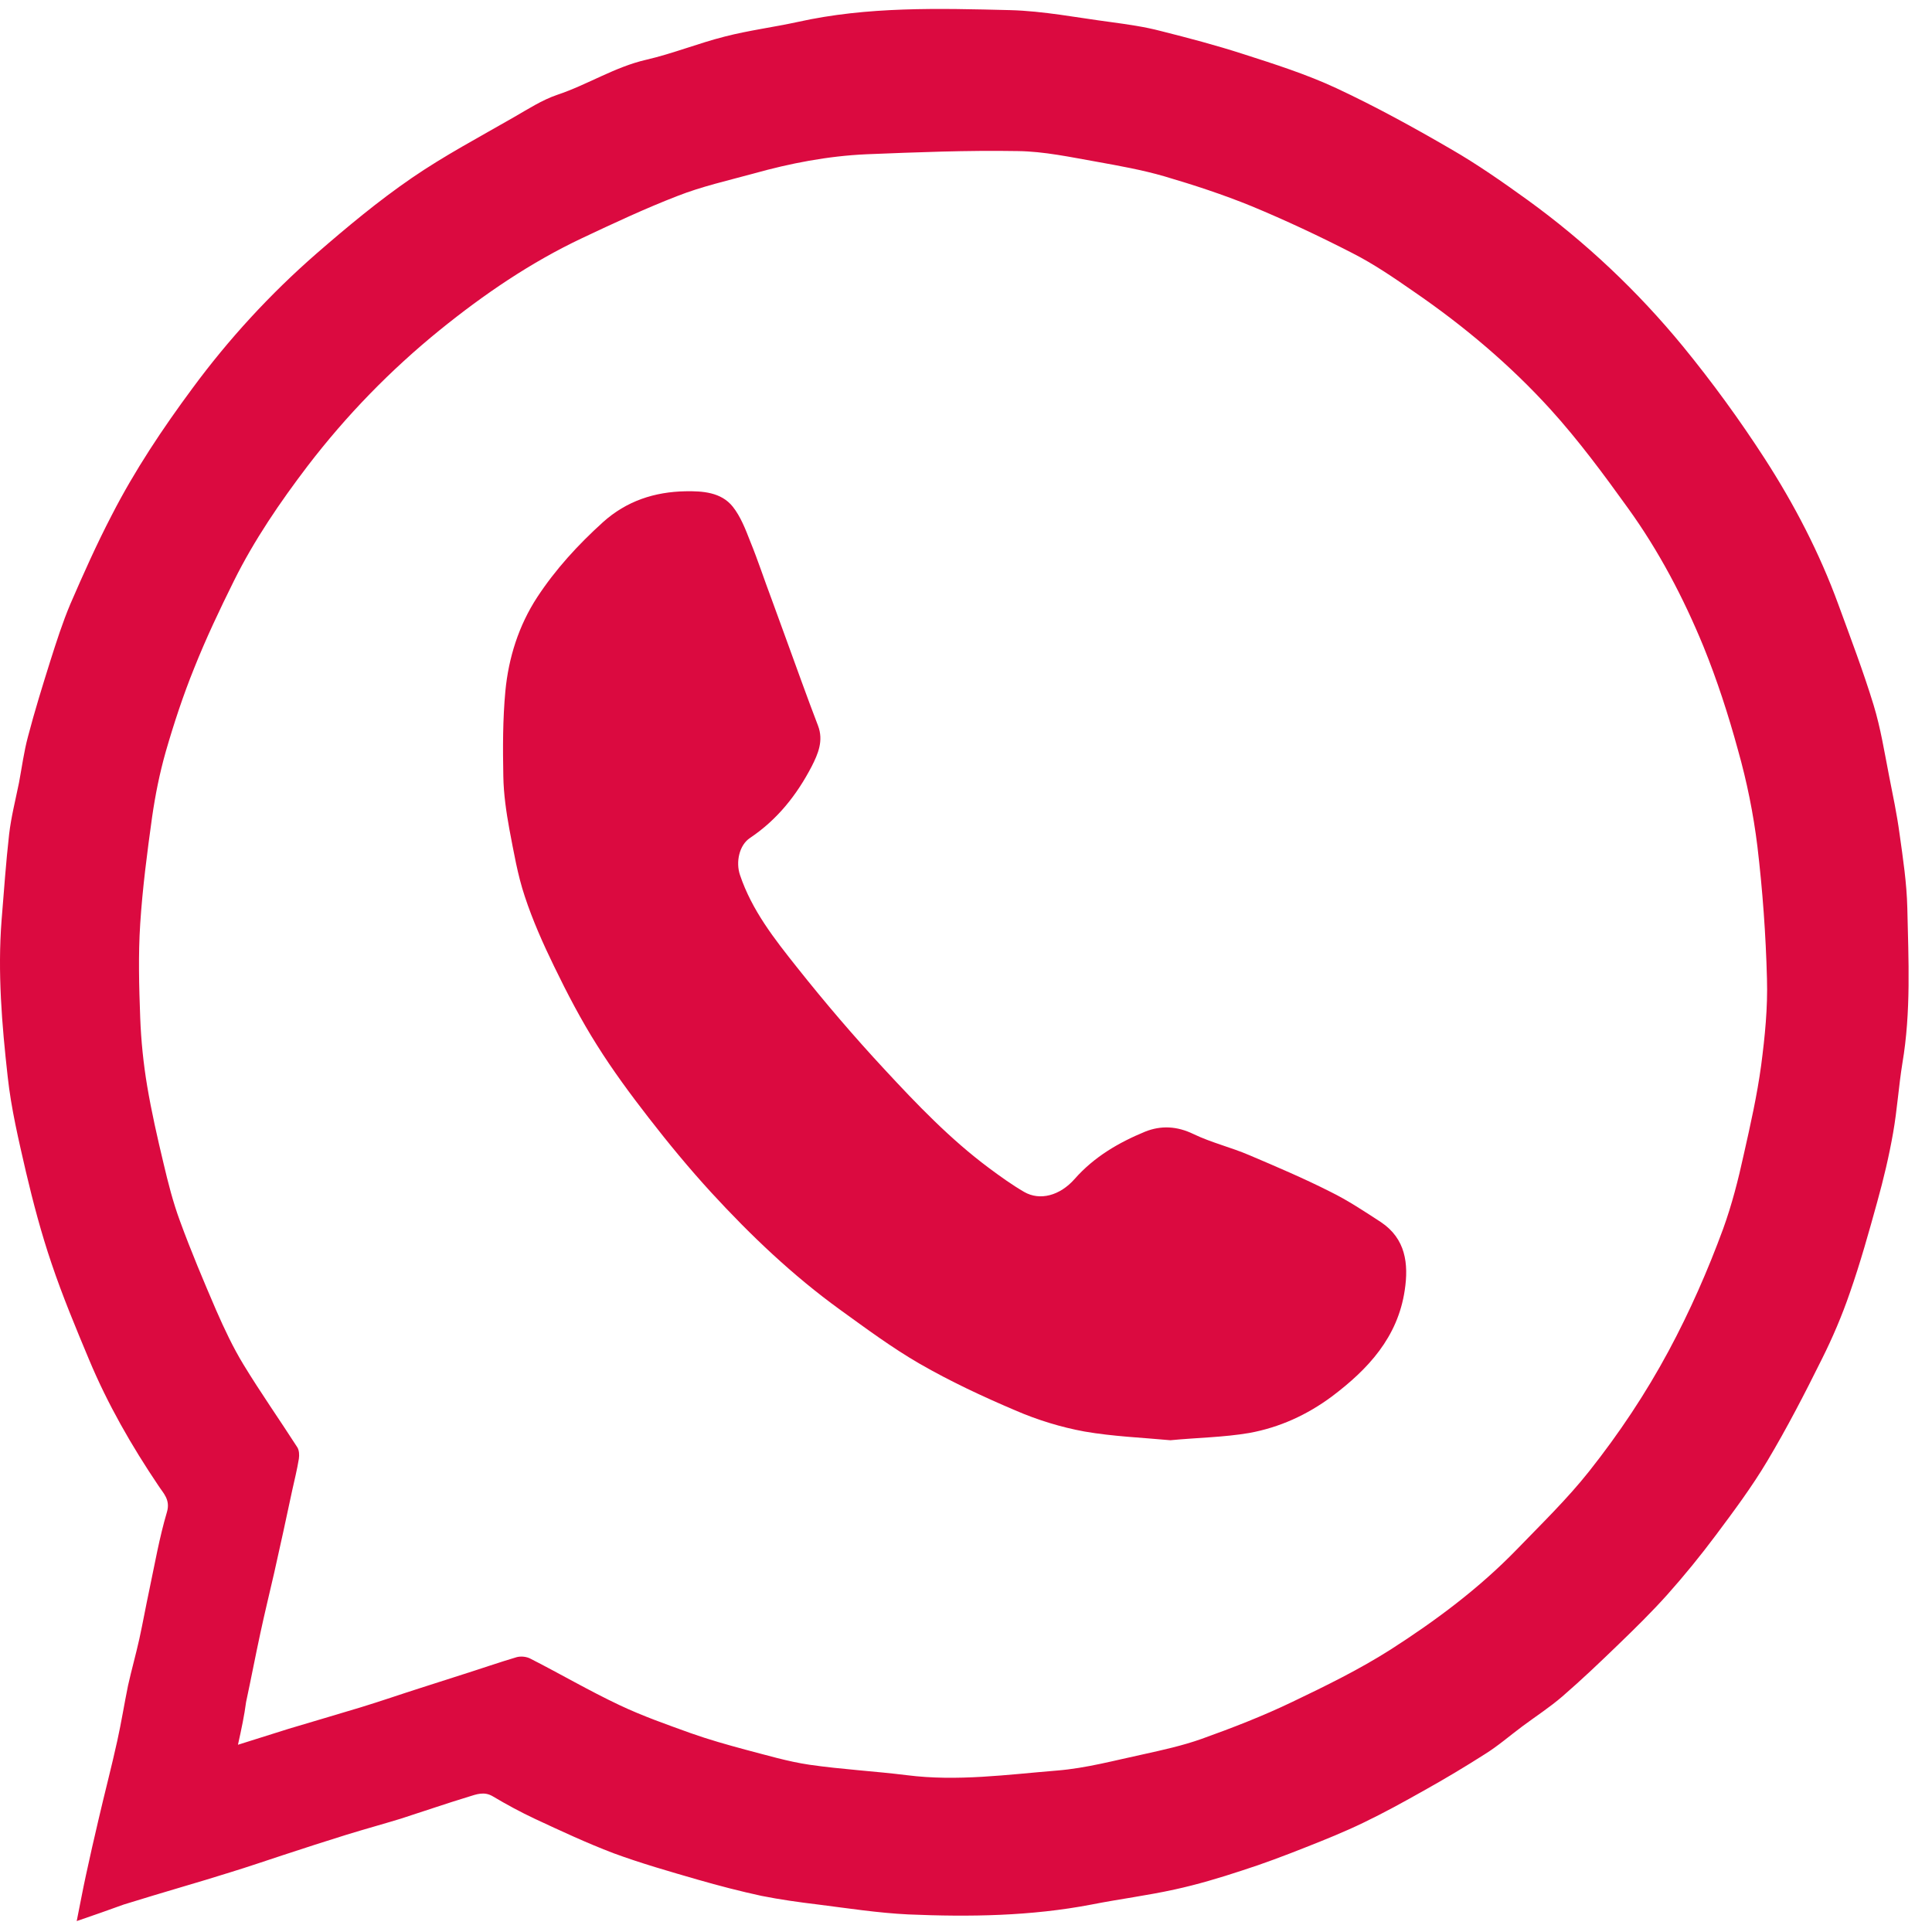 <svg width="71" height="71" viewBox="0 0 71 71" fill="none" xmlns="http://www.w3.org/2000/svg">
<path d="M2.819 70.599C2.947 69.97 3.043 69.437 3.16 68.904C3.309 68.222 3.458 67.551 3.618 66.879C3.842 65.909 4.098 64.939 4.311 63.969C4.46 63.298 4.567 62.616 4.705 61.944C4.833 61.369 4.993 60.804 5.121 60.228C5.249 59.642 5.356 59.045 5.483 58.449C5.686 57.489 5.856 56.509 6.134 55.571C6.272 55.113 5.995 54.867 5.824 54.601C4.833 53.13 3.959 51.606 3.277 49.975C2.787 48.803 2.297 47.63 1.892 46.426C1.519 45.328 1.22 44.199 0.954 43.069C0.687 41.907 0.41 40.745 0.282 39.562C0.069 37.654 -0.091 35.736 0.058 33.818C0.144 32.762 0.218 31.697 0.336 30.652C0.41 30.023 0.57 29.394 0.698 28.765C0.804 28.201 0.879 27.625 1.028 27.071C1.273 26.133 1.561 25.206 1.849 24.289C2.073 23.586 2.297 22.882 2.584 22.2C3.064 21.092 3.554 19.994 4.109 18.928C4.951 17.287 5.974 15.752 7.072 14.27C8.404 12.461 9.93 10.803 11.623 9.325C12.752 8.344 13.903 7.385 15.129 6.543C16.323 5.723 17.612 5.04 18.87 4.316C19.392 4.017 19.915 3.676 20.48 3.484C21.599 3.111 22.59 2.461 23.752 2.195C24.721 1.971 25.67 1.587 26.64 1.342C27.514 1.118 28.42 1.001 29.305 0.809C31.884 0.234 34.506 0.308 37.117 0.372C38.353 0.404 39.579 0.649 40.805 0.809C41.423 0.894 42.052 0.98 42.659 1.14C43.672 1.395 44.684 1.662 45.675 1.982C46.837 2.355 48.01 2.728 49.107 3.239C50.546 3.911 51.942 4.678 53.317 5.477C54.298 6.042 55.225 6.692 56.142 7.353C58.273 8.899 60.181 10.7 61.844 12.725C62.922 14.043 63.925 15.42 64.85 16.85C65.937 18.534 66.864 20.314 67.557 22.211C68.004 23.436 68.473 24.662 68.857 25.92C69.113 26.762 69.251 27.636 69.422 28.51C69.56 29.213 69.71 29.917 69.806 30.631C69.933 31.537 70.072 32.453 70.093 33.37C70.136 35.278 70.232 37.185 69.912 39.072C69.774 39.925 69.72 40.788 69.571 41.63C69.422 42.483 69.219 43.335 68.985 44.177C68.676 45.296 68.367 46.405 67.983 47.503C67.695 48.345 67.344 49.165 66.949 49.954C66.32 51.222 65.67 52.48 64.945 53.695C64.38 54.644 63.72 55.528 63.059 56.413C62.494 57.17 61.886 57.916 61.258 58.619C60.693 59.248 60.085 59.845 59.478 60.431C58.806 61.081 58.135 61.721 57.421 62.339C56.952 62.744 56.44 63.074 55.939 63.447C55.481 63.788 55.055 64.161 54.575 64.46C53.84 64.929 53.093 65.376 52.326 65.803C51.591 66.218 50.855 66.623 50.099 66.986C49.416 67.316 48.702 67.604 47.999 67.881C47.221 68.19 46.432 68.489 45.633 68.744C44.823 69.011 44.002 69.256 43.171 69.437C42.158 69.661 41.135 69.789 40.112 69.991C37.884 70.418 35.635 70.45 33.376 70.354C32.267 70.3 31.17 70.13 30.072 69.991C29.368 69.906 28.676 69.81 27.983 69.672C27.194 69.501 26.416 69.299 25.638 69.075C24.604 68.776 23.56 68.478 22.547 68.105C21.567 67.732 20.607 67.284 19.648 66.837C19.126 66.591 18.614 66.314 18.113 66.016C17.794 65.824 17.506 65.941 17.229 66.026C16.387 66.282 15.555 66.57 14.724 66.837C14.063 67.039 13.402 67.22 12.742 67.423C11.964 67.668 11.186 67.913 10.418 68.169C9.768 68.382 9.118 68.606 8.457 68.808C7.871 68.99 7.285 69.171 6.698 69.341C5.984 69.554 5.26 69.768 4.546 69.991C4.013 70.183 3.448 70.386 2.819 70.599ZM8.745 64.119C9.427 63.906 10.024 63.714 10.61 63.532C11.495 63.266 12.379 63.01 13.253 62.744C13.989 62.52 14.724 62.264 15.46 62.03L17.058 61.518C17.698 61.316 18.337 61.092 18.987 60.9C19.147 60.857 19.36 60.879 19.51 60.964C20.597 61.518 21.652 62.136 22.76 62.659C23.613 63.064 24.498 63.373 25.382 63.692C26.043 63.927 26.725 64.119 27.397 64.3C28.175 64.502 28.953 64.737 29.752 64.854C30.935 65.025 32.139 65.089 33.333 65.238C35.177 65.472 37.01 65.216 38.843 65.067C39.909 64.982 40.965 64.694 42.009 64.471C42.734 64.311 43.459 64.151 44.151 63.906C45.281 63.501 46.411 63.064 47.498 62.541C48.724 61.955 49.96 61.348 51.1 60.623C52.763 59.557 54.351 58.374 55.737 56.946C56.643 56.008 57.591 55.091 58.401 54.068C59.499 52.682 60.48 51.212 61.322 49.645C62.1 48.195 62.761 46.693 63.325 45.158C63.645 44.273 63.88 43.357 64.082 42.429C64.327 41.342 64.572 40.255 64.722 39.147C64.86 38.092 64.967 37.026 64.935 35.971C64.893 34.342 64.775 32.717 64.583 31.1C64.436 29.904 64.197 28.721 63.869 27.561C63.517 26.271 63.102 24.992 62.601 23.756C61.865 21.966 60.959 20.239 59.819 18.662C58.923 17.415 58.007 16.178 56.984 15.049C55.492 13.407 53.797 11.979 51.964 10.721C51.228 10.21 50.482 9.698 49.683 9.293C48.478 8.675 47.253 8.099 45.995 7.577C44.951 7.151 43.874 6.799 42.787 6.479C41.977 6.245 41.146 6.096 40.314 5.946C39.344 5.776 38.375 5.563 37.394 5.552C35.539 5.52 33.696 5.595 31.841 5.669C30.424 5.733 29.038 6 27.674 6.383C26.736 6.639 25.787 6.852 24.892 7.204C23.709 7.662 22.547 8.206 21.396 8.749C19.499 9.645 17.783 10.817 16.163 12.128C14.351 13.599 12.731 15.262 11.303 17.127C10.29 18.459 9.342 19.845 8.596 21.348C8.073 22.403 7.572 23.458 7.135 24.556C6.73 25.557 6.389 26.591 6.091 27.625C5.867 28.414 5.707 29.213 5.59 30.023C5.409 31.323 5.238 32.635 5.153 33.945C5.078 35.096 5.11 36.258 5.153 37.409C5.185 38.251 5.27 39.083 5.409 39.914C5.569 40.863 5.782 41.8 6.006 42.738C6.176 43.463 6.357 44.177 6.613 44.87C7.018 45.978 7.477 47.066 7.945 48.153C8.244 48.835 8.564 49.517 8.947 50.146C9.576 51.18 10.28 52.182 10.93 53.194C10.994 53.301 11.004 53.471 10.983 53.61C10.919 54.004 10.823 54.388 10.738 54.772C10.525 55.784 10.301 56.797 10.077 57.798C9.907 58.544 9.725 59.28 9.566 60.026C9.384 60.868 9.224 61.71 9.043 62.552C8.979 63.042 8.873 63.543 8.745 64.119Z" fill="#DB0A40"/>
<path d="M43.011 52.928C41.977 52.832 40.901 52.789 39.856 52.608C38.982 52.448 38.119 52.181 37.309 51.83C36.105 51.318 34.921 50.764 33.792 50.114C32.779 49.528 31.831 48.824 30.871 48.131C29.134 46.874 27.589 45.403 26.139 43.825C25.329 42.941 24.572 42.024 23.837 41.076C23.166 40.212 22.515 39.328 21.94 38.411C21.354 37.484 20.842 36.503 20.362 35.512C19.957 34.681 19.574 33.818 19.286 32.944C19.019 32.144 18.881 31.313 18.721 30.482C18.604 29.842 18.508 29.181 18.497 28.531C18.476 27.486 18.476 26.431 18.572 25.398C18.689 24.172 19.062 22.989 19.744 21.944C20.416 20.921 21.236 20.026 22.153 19.195C23.027 18.406 24.061 18.075 25.191 18.054C25.819 18.043 26.502 18.086 26.928 18.619C27.216 18.981 27.397 19.45 27.567 19.887C27.855 20.591 28.09 21.316 28.356 22.019C28.729 23.031 29.091 24.044 29.465 25.067C29.656 25.6 29.859 26.133 30.061 26.666C30.274 27.22 30.061 27.71 29.827 28.169C29.283 29.213 28.569 30.119 27.567 30.791C27.162 31.057 27.034 31.686 27.194 32.155C27.631 33.455 28.463 34.51 29.294 35.555C30.317 36.844 31.383 38.091 32.502 39.296C33.696 40.585 34.921 41.864 36.339 42.92C36.755 43.229 37.181 43.538 37.639 43.804C38.215 44.135 38.95 43.943 39.494 43.325C40.208 42.515 41.103 41.992 42.084 41.587C42.67 41.353 43.256 41.385 43.853 41.673C44.514 41.992 45.239 42.163 45.91 42.451C46.912 42.877 47.914 43.303 48.884 43.794C49.534 44.113 50.141 44.518 50.749 44.913C51.655 45.52 51.772 46.437 51.623 47.417C51.367 49.144 50.28 50.316 48.948 51.318C48.031 52 47.019 52.459 45.91 52.661C44.972 52.821 44.013 52.832 43.011 52.928Z" fill="#DB0A40"/>
</svg>
